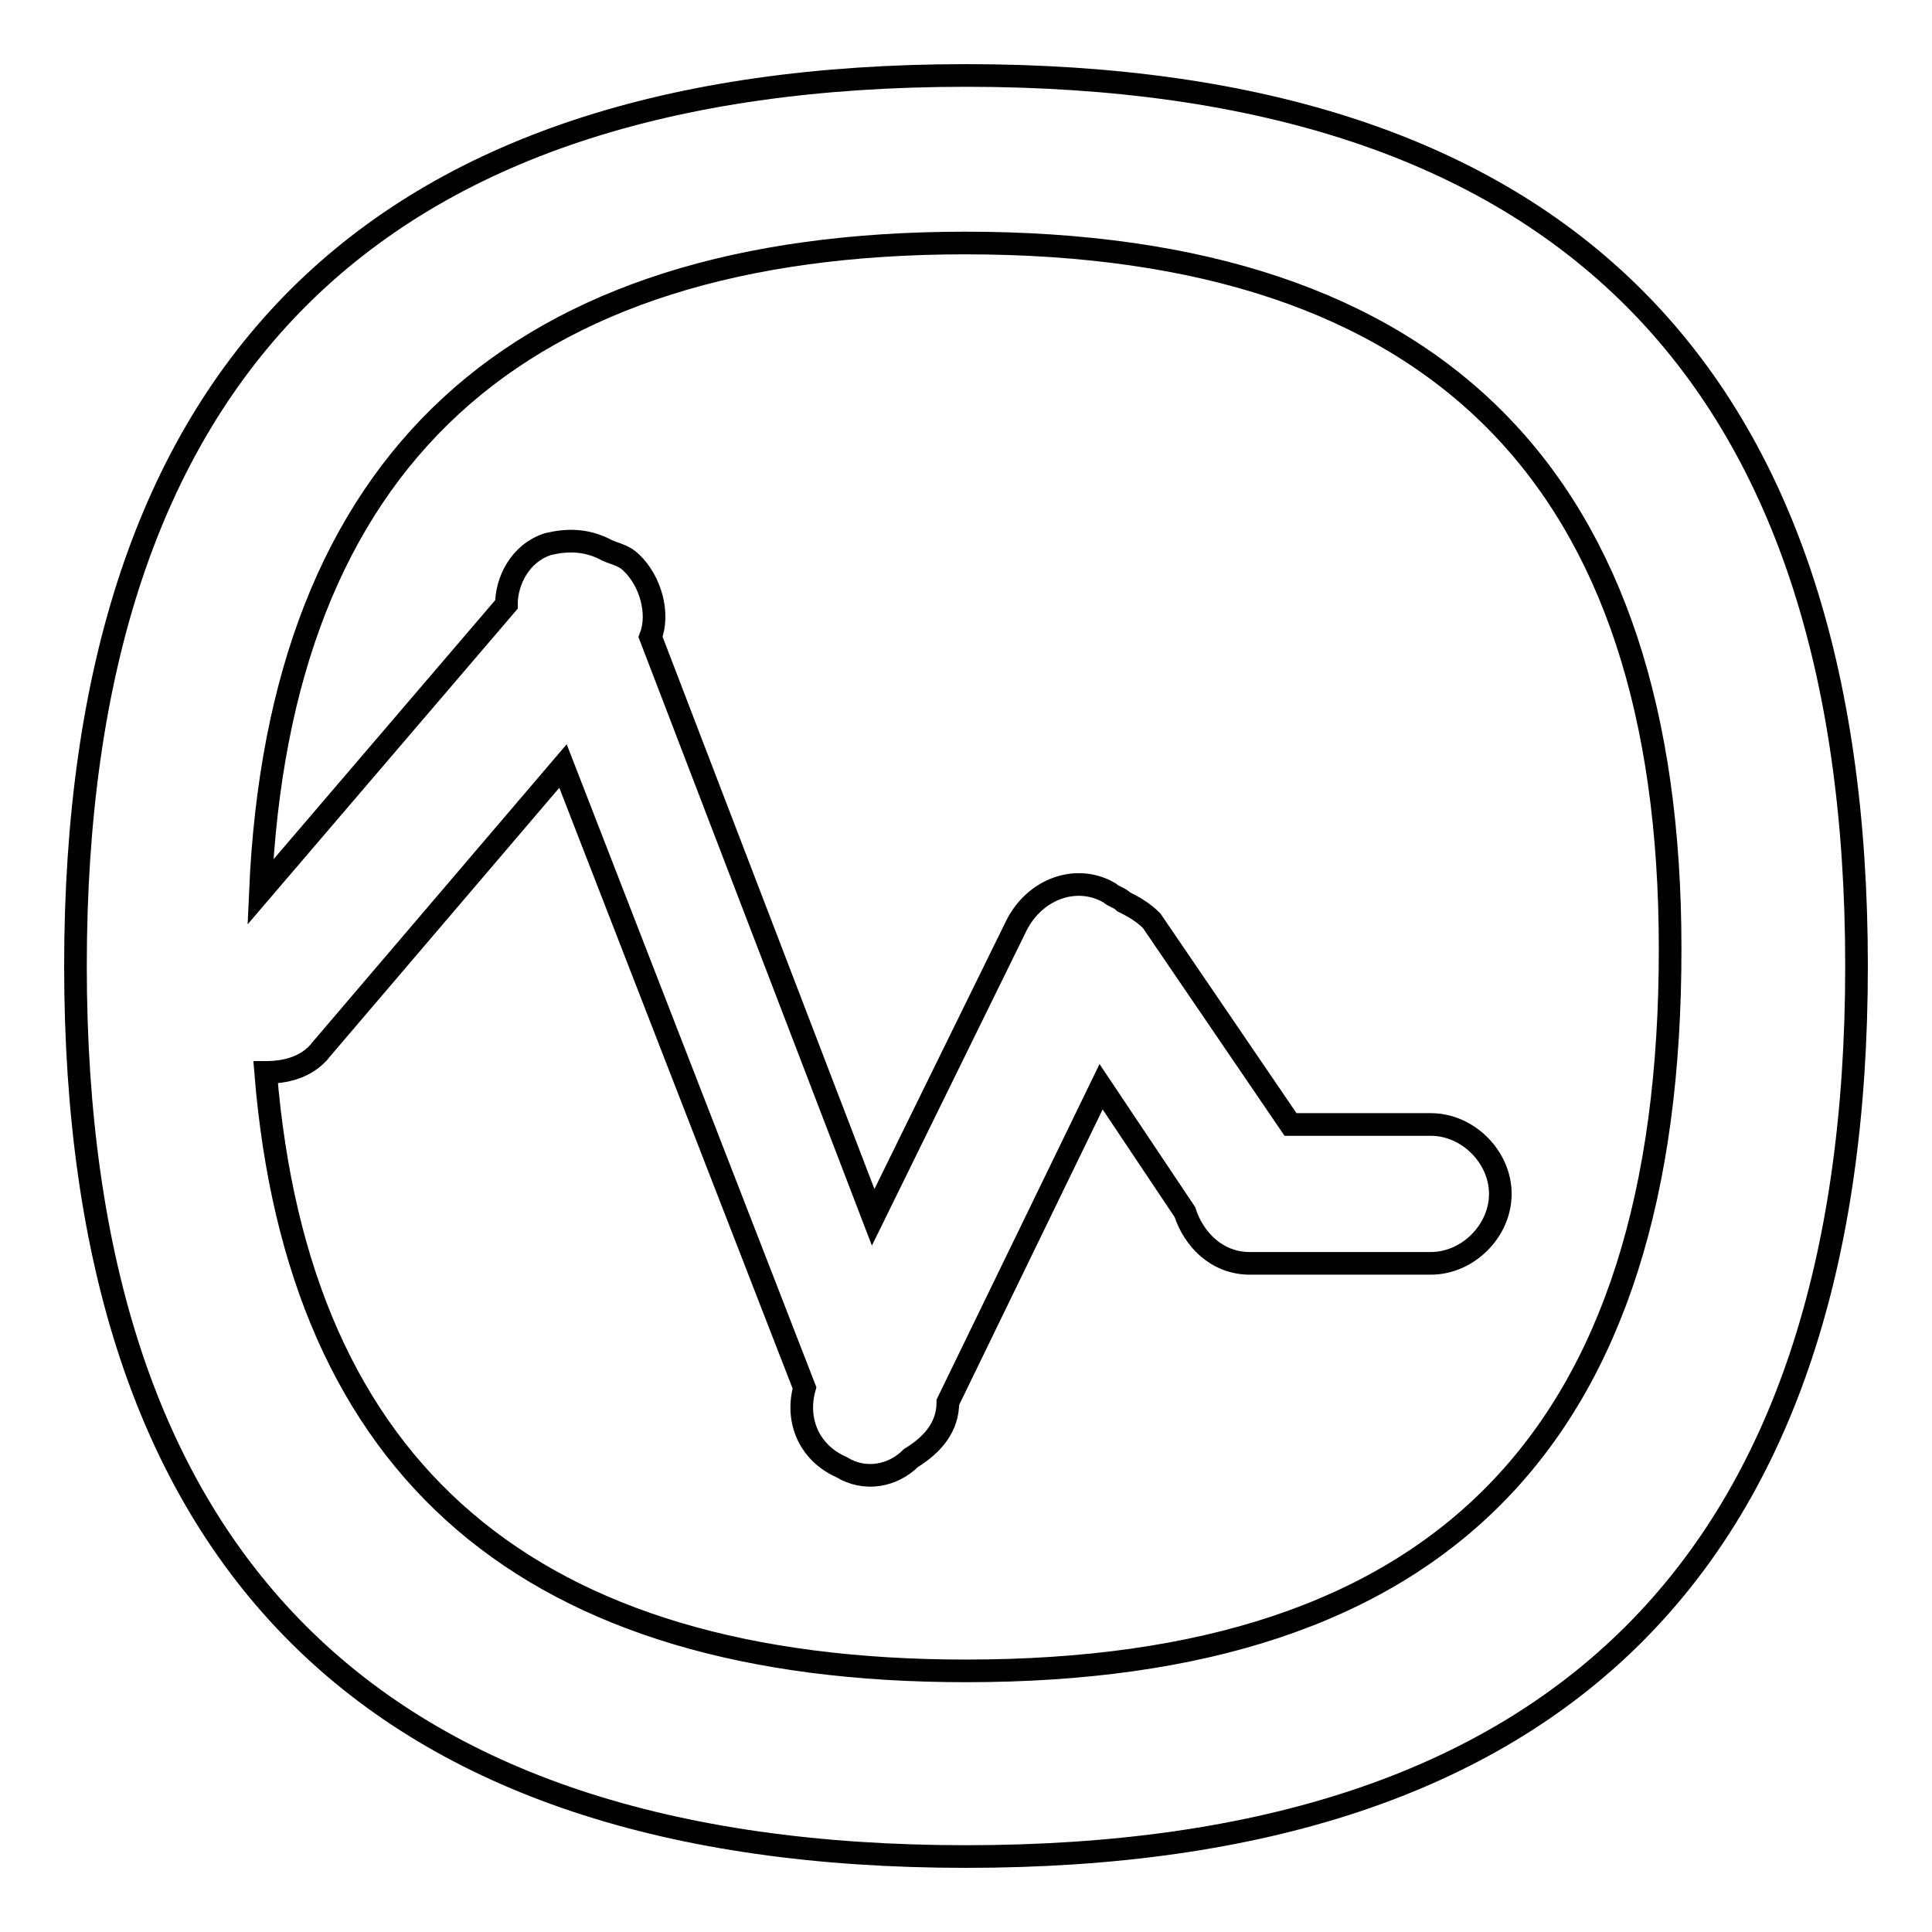 <?xml version="1.0" encoding="utf-8"?>
<!-- Svg Vector Icons : http://www.onlinewebfonts.com/icon -->
<!DOCTYPE svg PUBLIC "-//W3C//DTD SVG 1.1//EN" "http://www.w3.org/Graphics/SVG/1.1/DTD/svg11.dtd">
<svg version="1.1" xmlns="http://www.w3.org/2000/svg" xmlns:xlink="http://www.w3.org/1999/xlink" x="0px" y="0px" viewBox="0 0 256 256" enable-background="new 0 0 256 256" xml:space="preserve">
<g><g><path stroke-width="3" fill-opacity="0" stroke="#000000"  d="M128,10C49.3,10,10,49.3,10,128c0,78.7,39.3,118,118,118c78.7,0,118-39.3,118-118C246,49.3,206.7,10,128,10z M128,221.4c-57.8,0-88.5-26.4-92.8-79.3c2.5,0,5.5-0.6,7.4-3.1l32-37.5l32,82.4c-1.2,4.3,0.6,8.6,4.9,10.5c3.1,1.9,6.8,1.2,9.2-1.2c3.1-1.9,4.9-4.3,4.9-7.4l20.3-41.8l11.1,16.6c1.2,3.7,4.3,6.8,8.6,6.8h24c4.9,0,9.2-4.3,9.2-9.2c0-4.9-4.3-9.2-9.2-9.2H171l-18.4-27c-1.2-1.2-2.5-1.9-3.7-2.5c-0.6-0.6-1.2-0.6-1.9-1.2c-4.3-2.5-9.8-0.6-12.3,4.3l-19,38.7L86.2,84.4c1.2-3.1,0-7.4-2.5-9.8c-1.2-1.2-2.5-1.2-3.7-1.9c-2.5-1.2-4.9-1.2-7.4-0.6c-3.7,1.2-5.5,4.9-5.5,8l-32.6,38.1c2.5-57.2,33.8-86,93.4-86c62.7,0,93.4,31.4,93.4,93.4C221.4,190.7,190.7,221.4,128,221.4z"/></g></g>
</svg>